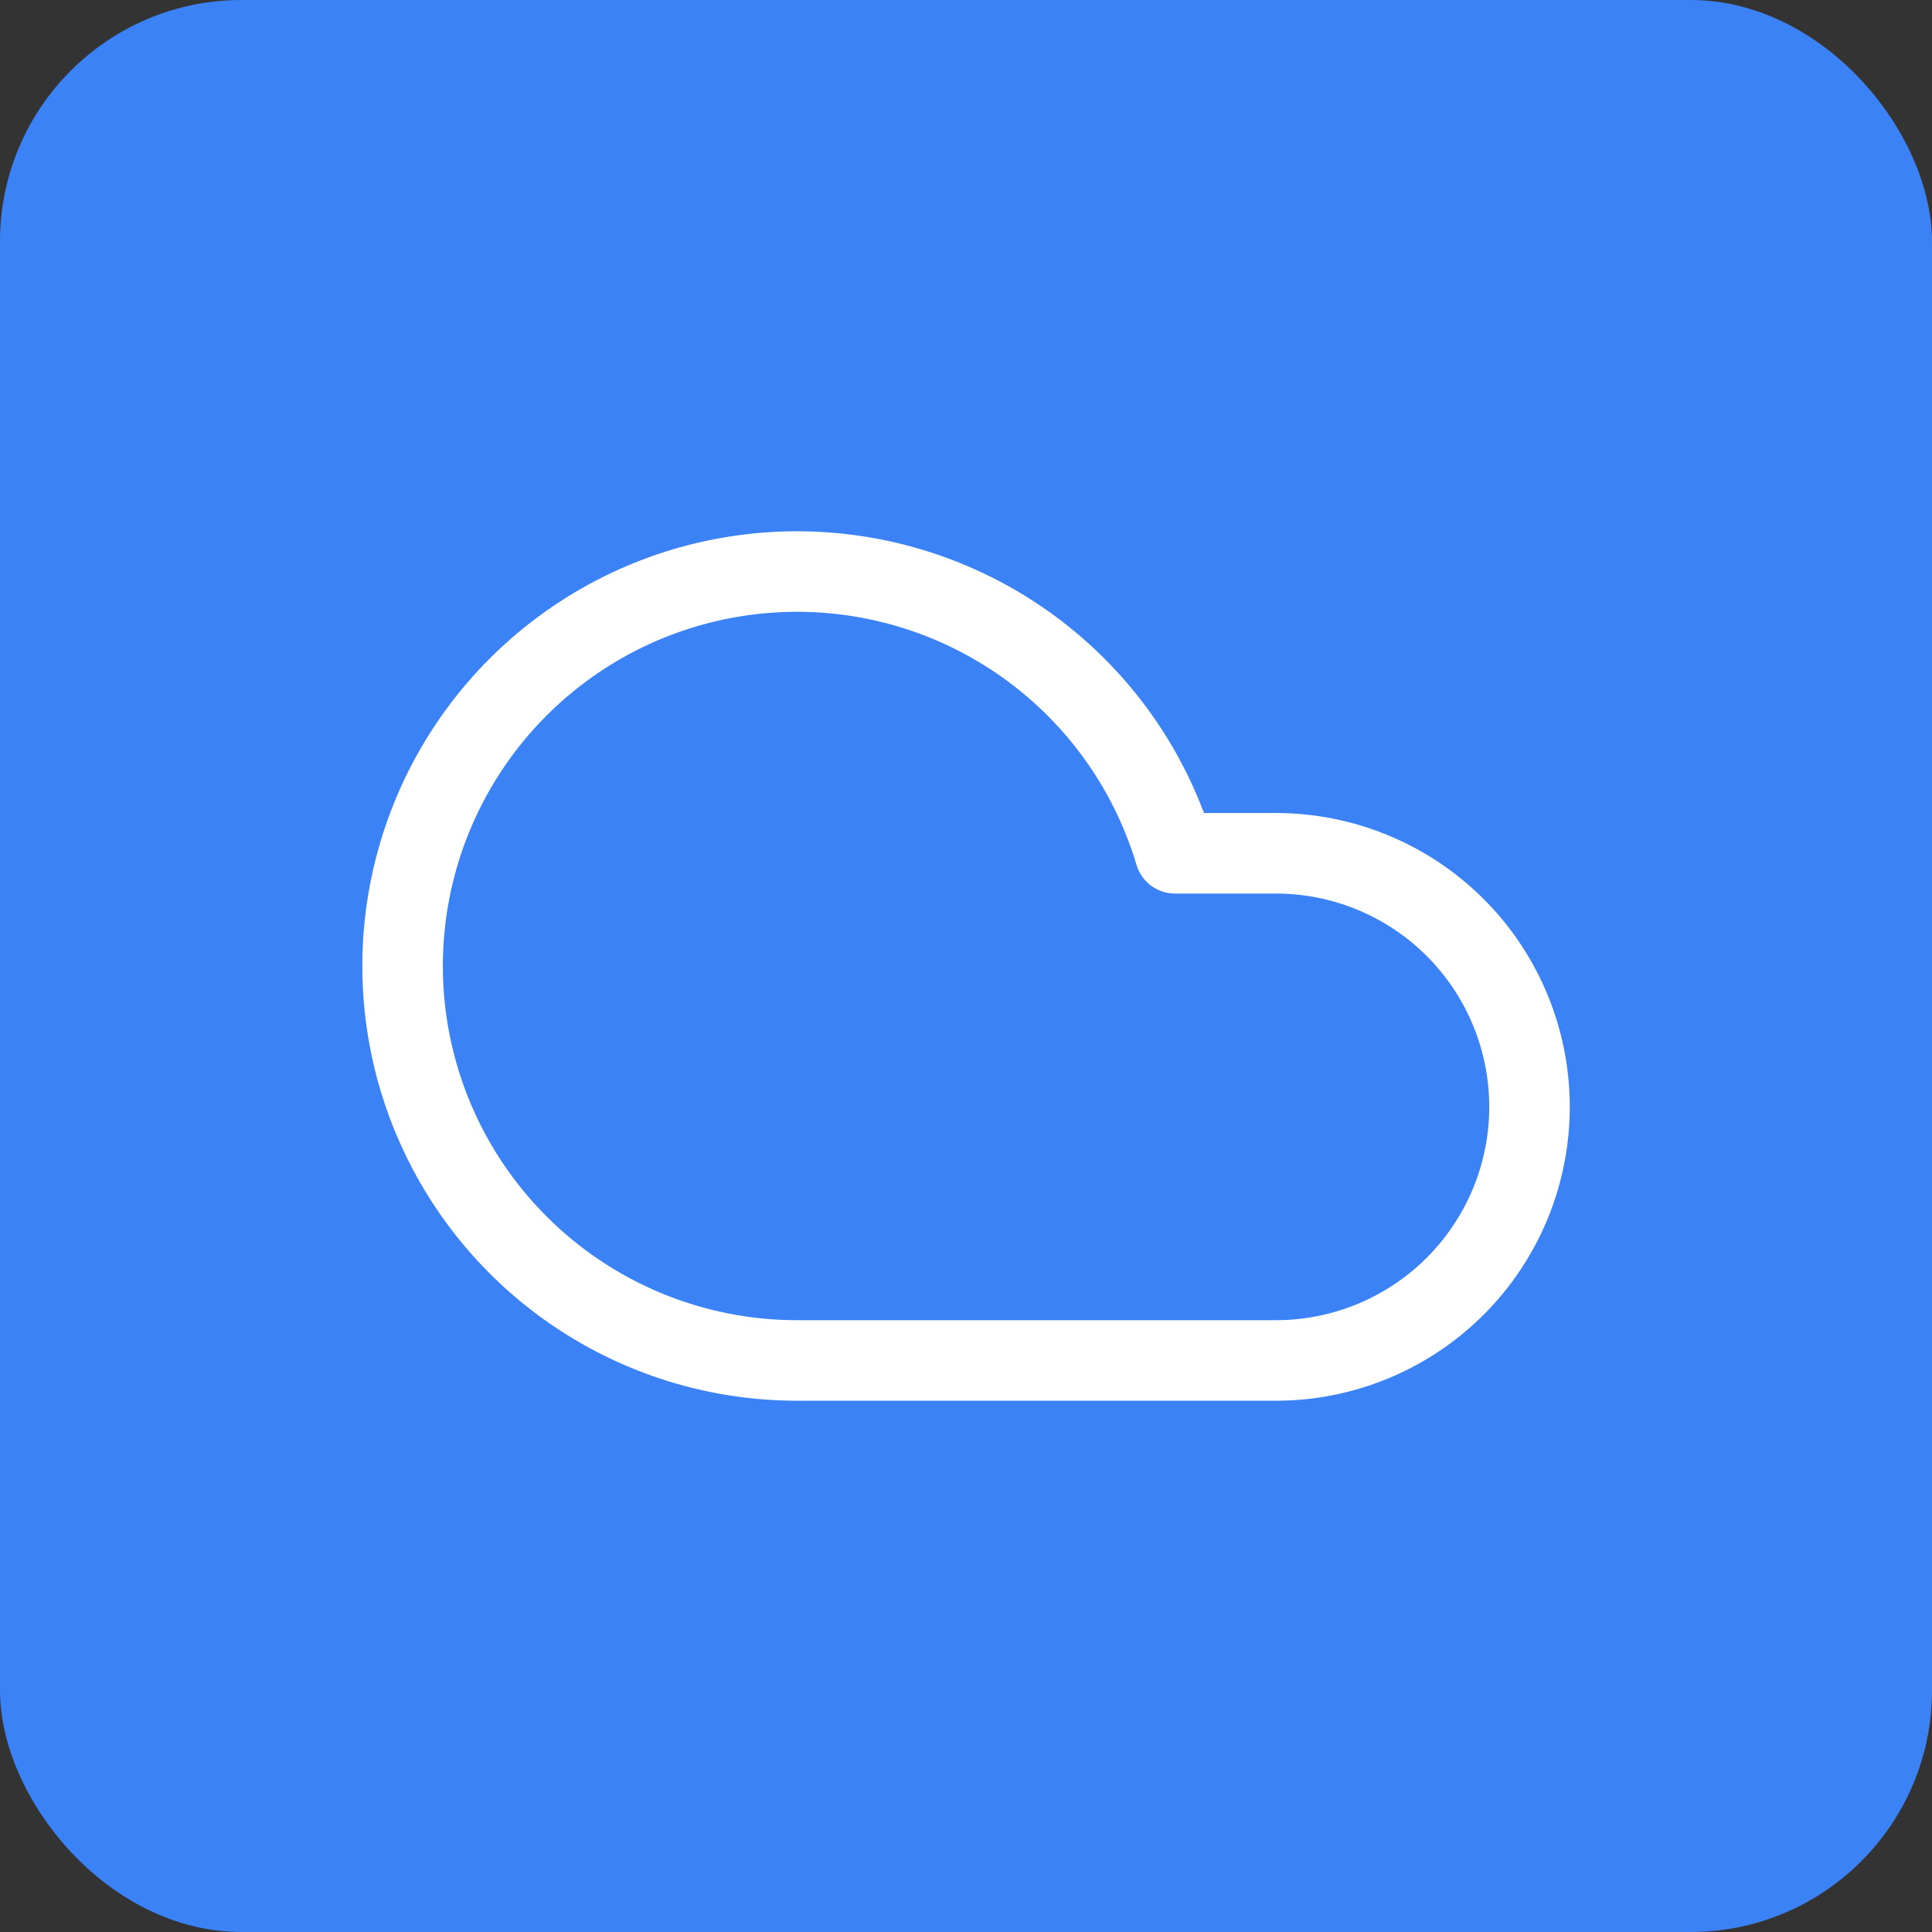 <svg xmlns="http://www.w3.org/2000/svg" viewBox="0 0 48 48" width="48" height="48">
  <rect x="0" y="0" width="48" height="48" fill="#333333" stroke="none"/>
  <rect width="48" height="48" fill="#3b82f6" rx="6"/>
  <g transform="translate(7.2, 7.2) scale(1.4)" 
     fill="none" 
     stroke="white" 
     stroke-width="1.429" 
     stroke-linecap="round" 
     stroke-linejoin="round">
    <path d="M17.5 19H9a7 7 0 1 1 6.71-9h1.79a4.5 4.5 0 1 1 0 9Z"/>
  </g>
</svg>